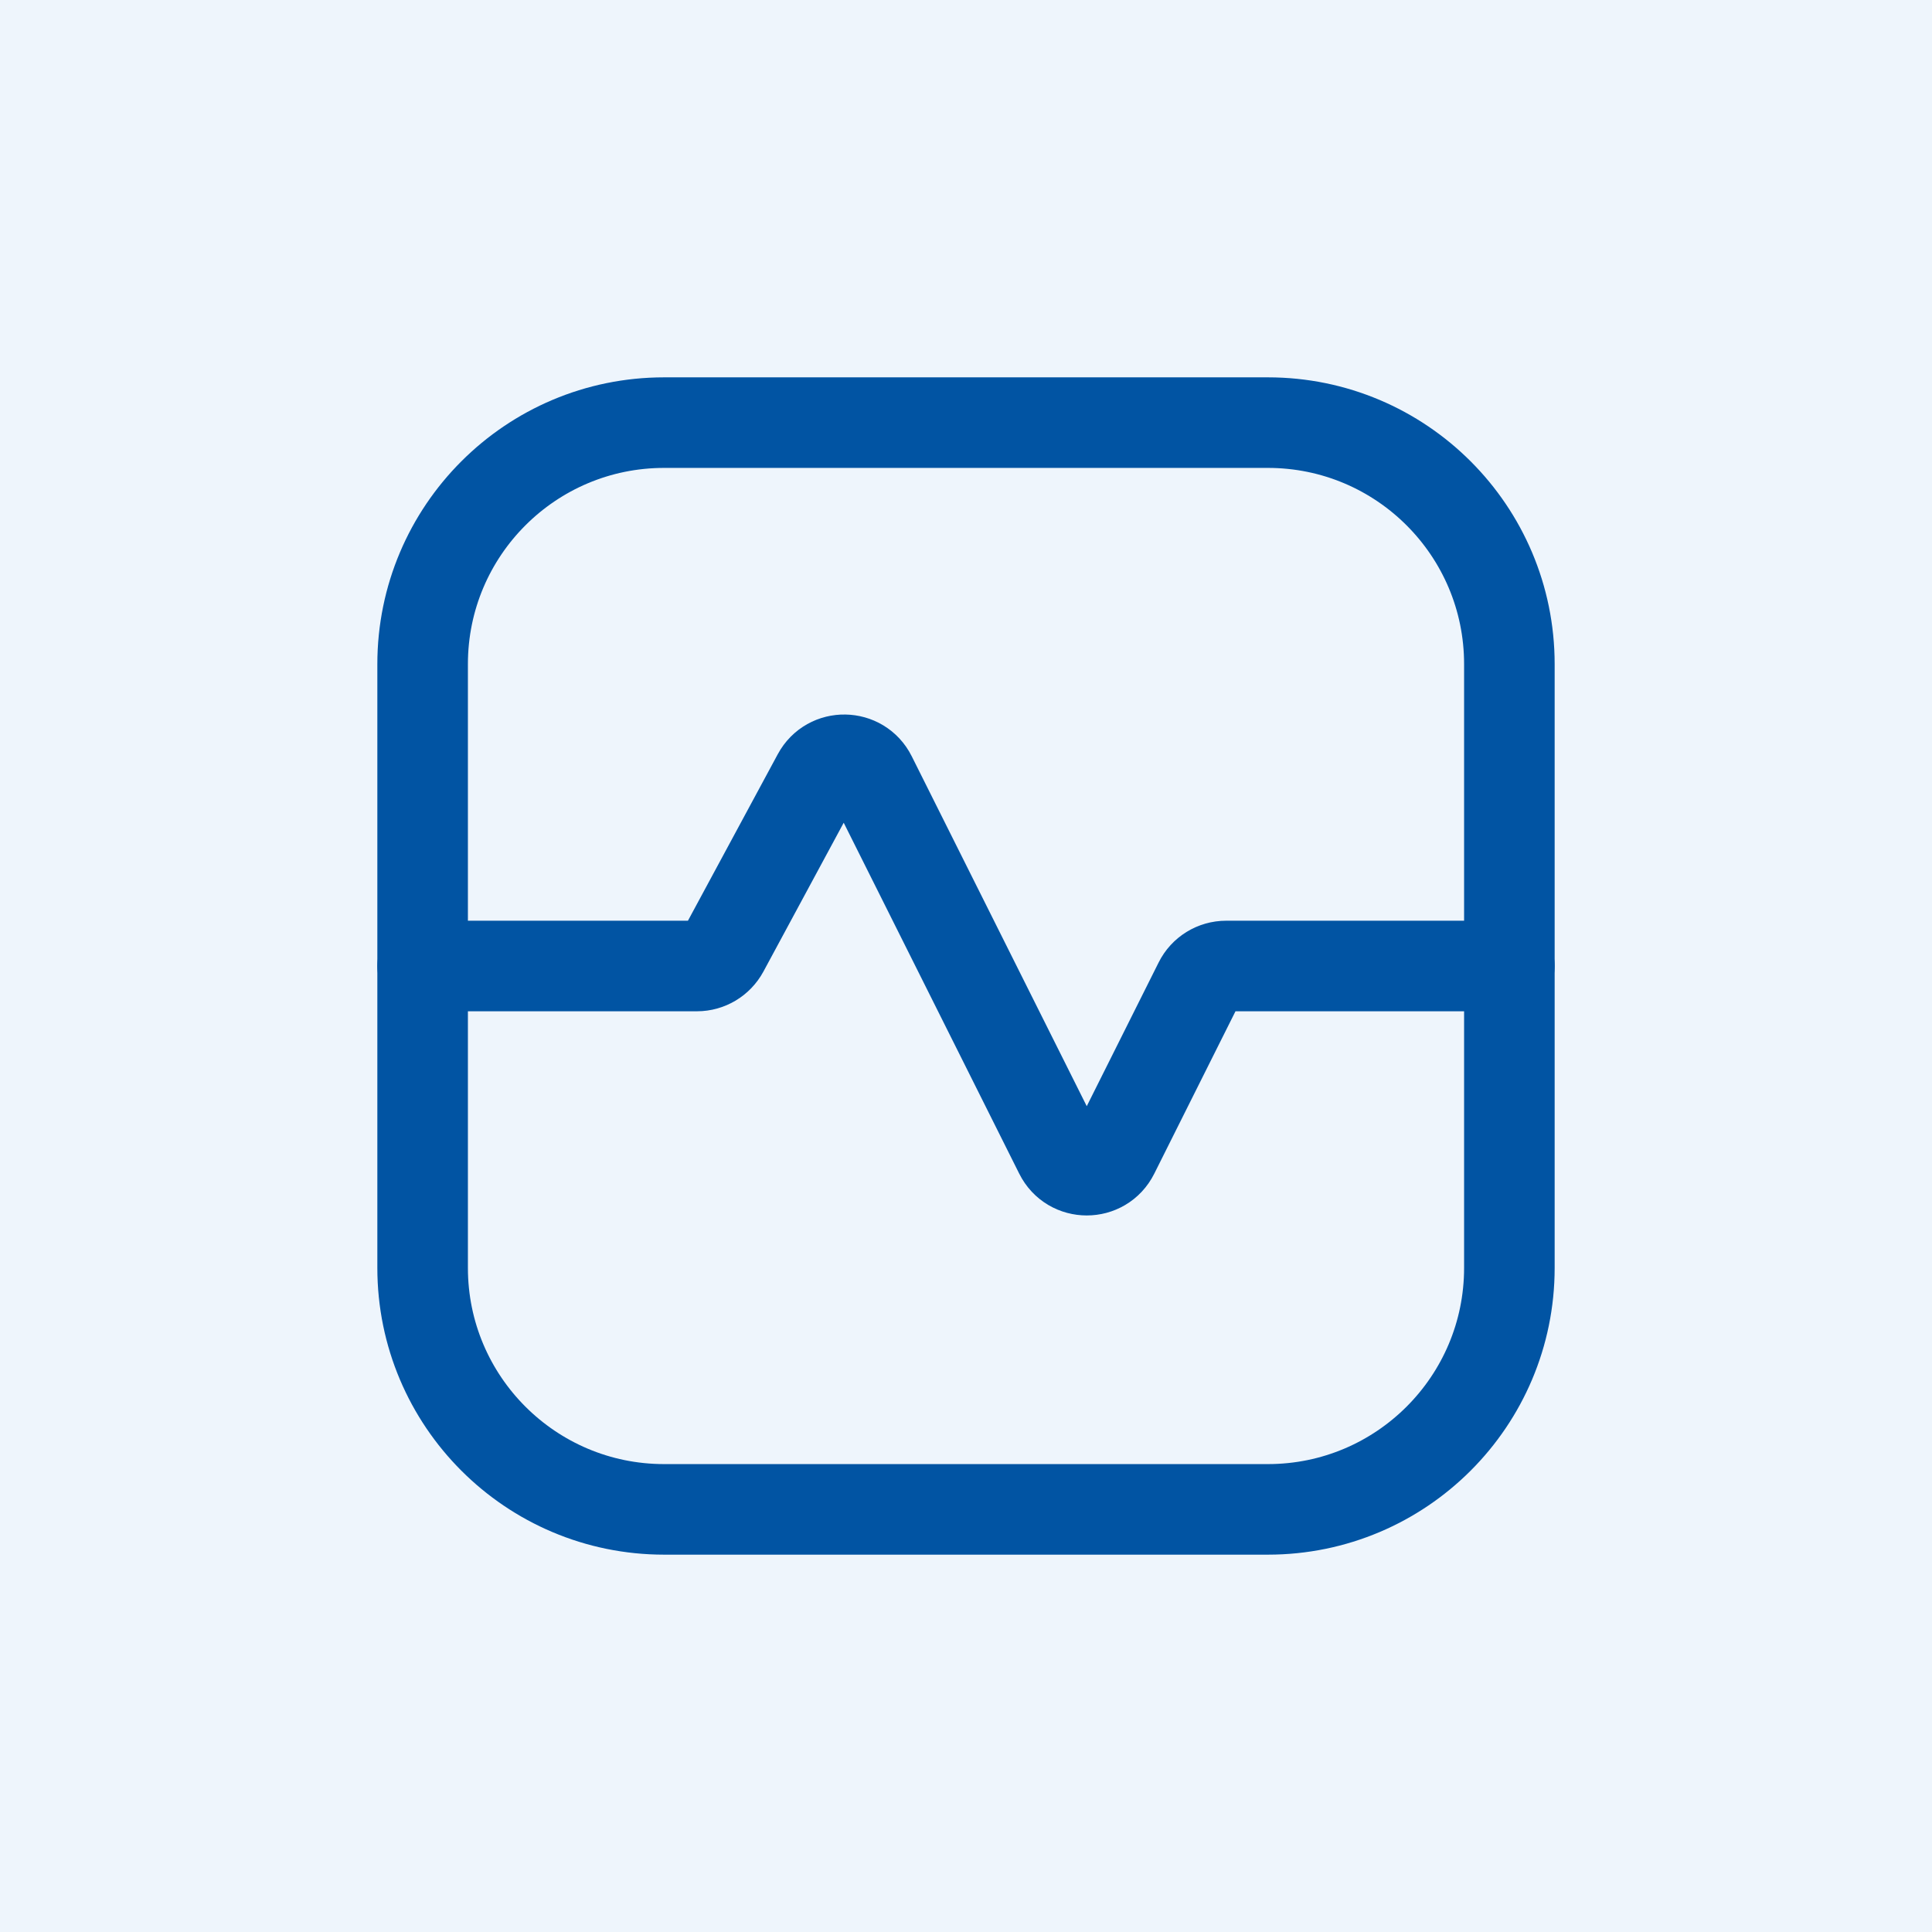 <svg width="64" height="64" viewBox="0 0 64 64" fill="none" xmlns="http://www.w3.org/2000/svg">
<rect width="64" height="64" fill="#EEF5FC"/>
<path fill-rule="evenodd" clip-rule="evenodd" d="M50 22V42C50 46.418 46.418 50 42 50H22C17.582 50 14 46.418 14 42V22C14 17.582 17.582 14 22 14H42C46.418 14 50 17.582 50 22Z" stroke="#0154A3" stroke-width="3" stroke-linecap="round" stroke-linejoin="round"/>
<path d="M50 32H40.618C40.24 32 39.892 32.214 39.724 32.552L36.894 38.21C36.526 38.948 35.474 38.948 35.106 38.21L28.86 25.722C28.498 24.998 27.47 24.982 27.086 25.694L23.968 31.474C23.792 31.798 23.454 32 23.088 32H14" stroke="#0154A3" stroke-width="3" stroke-linecap="round" stroke-linejoin="round"/>
</svg>

